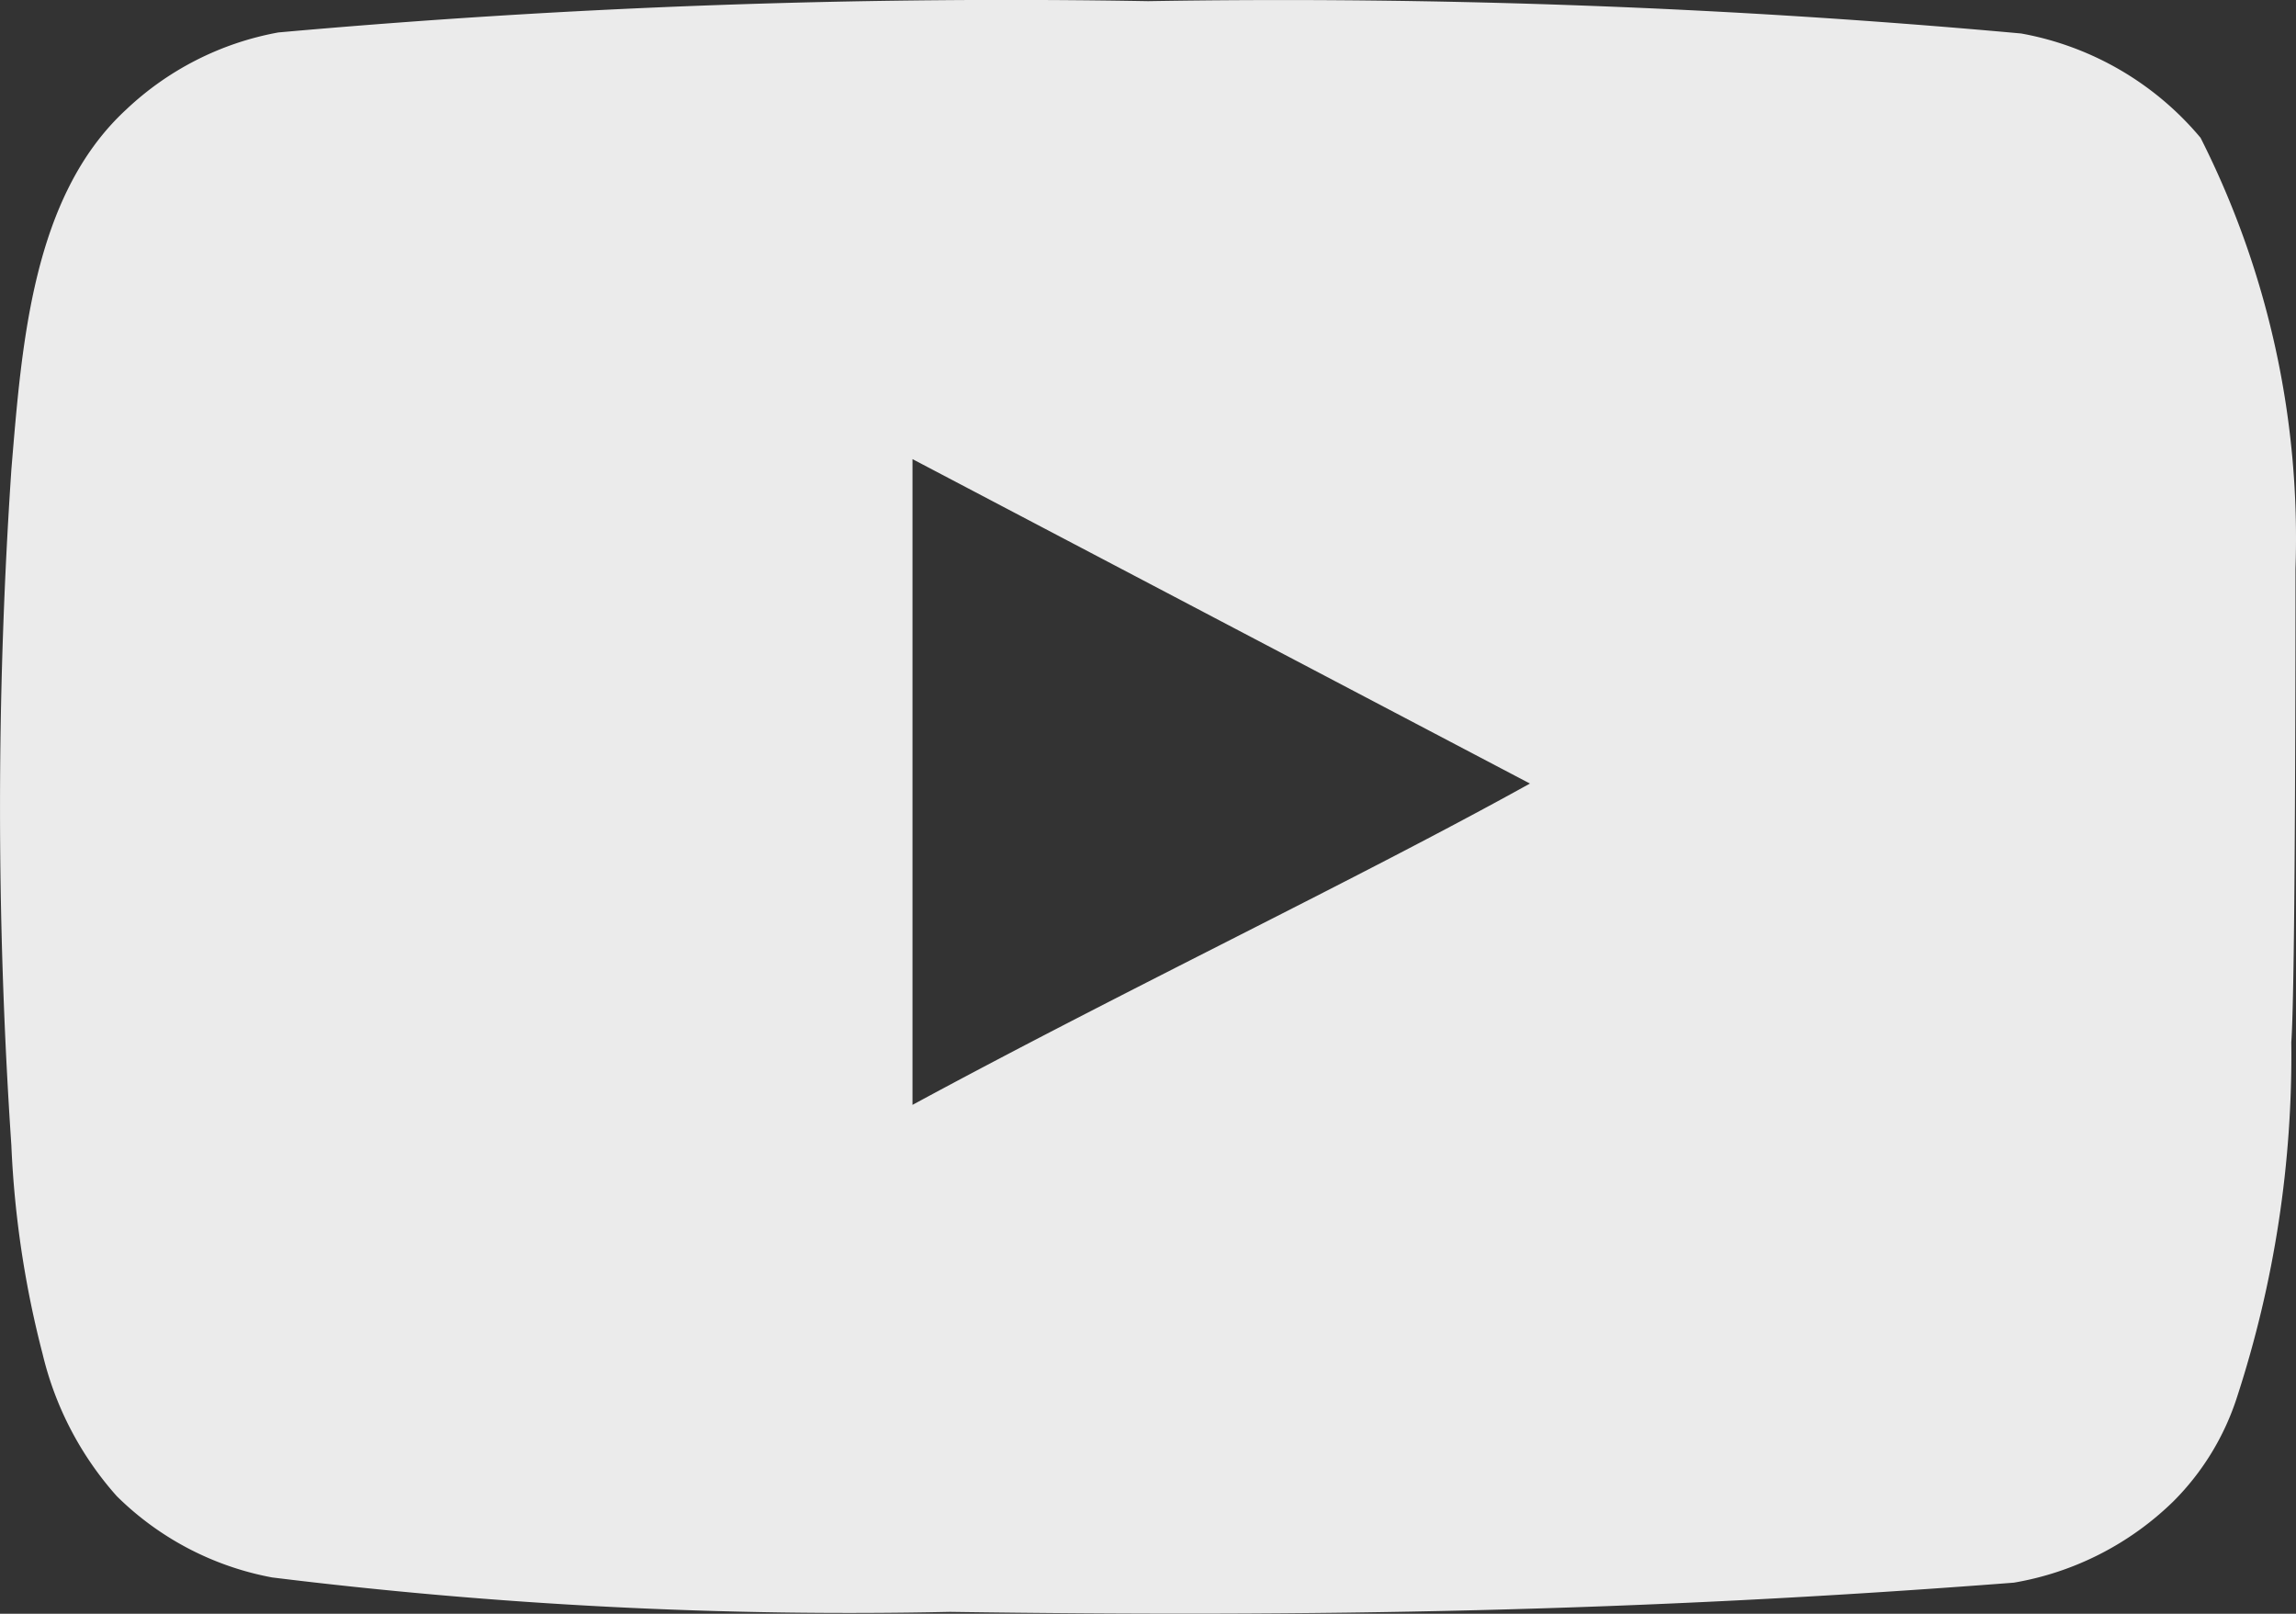 <svg xmlns="http://www.w3.org/2000/svg" width="22.014" height="15.469" viewBox="0 0 22.014 15.469">
  <rect x="0" y="0" width="22.014" height="15.469" fill="#333333" stroke="none"/>
  <path id="Path_518" data-name="Path 518" d="M23,9.71a8.5,8.5,0,0,0-.91-4.13,2.92,2.92,0,0,0-1.72-1A78.362,78.362,0,0,0,12,4.27a78.445,78.445,0,0,0-8.34.3,2.87,2.87,0,0,0-1.46.74c-.9.83-1,2.25-1.1,3.45a48.288,48.288,0,0,0,0,6.48,9.55,9.55,0,0,0,.3,2,3.14,3.14,0,0,0,.71,1.36,2.86,2.86,0,0,0,1.49.78,45.18,45.18,0,0,0,6.5.33c3.5.05,6.57,0,10.2-.28a2.88,2.88,0,0,0,1.53-.78,2.49,2.49,0,0,0,.61-1,10.58,10.58,0,0,0,.52-3.4C23,13.69,23,10.31,23,9.71ZM9.74,14.85V8.66l5.92,3.11C14,12.69,11.81,13.73,9.74,14.85Z" transform="translate(-0.991 -4.259)" fill="#ebebeb"/>
</svg>
